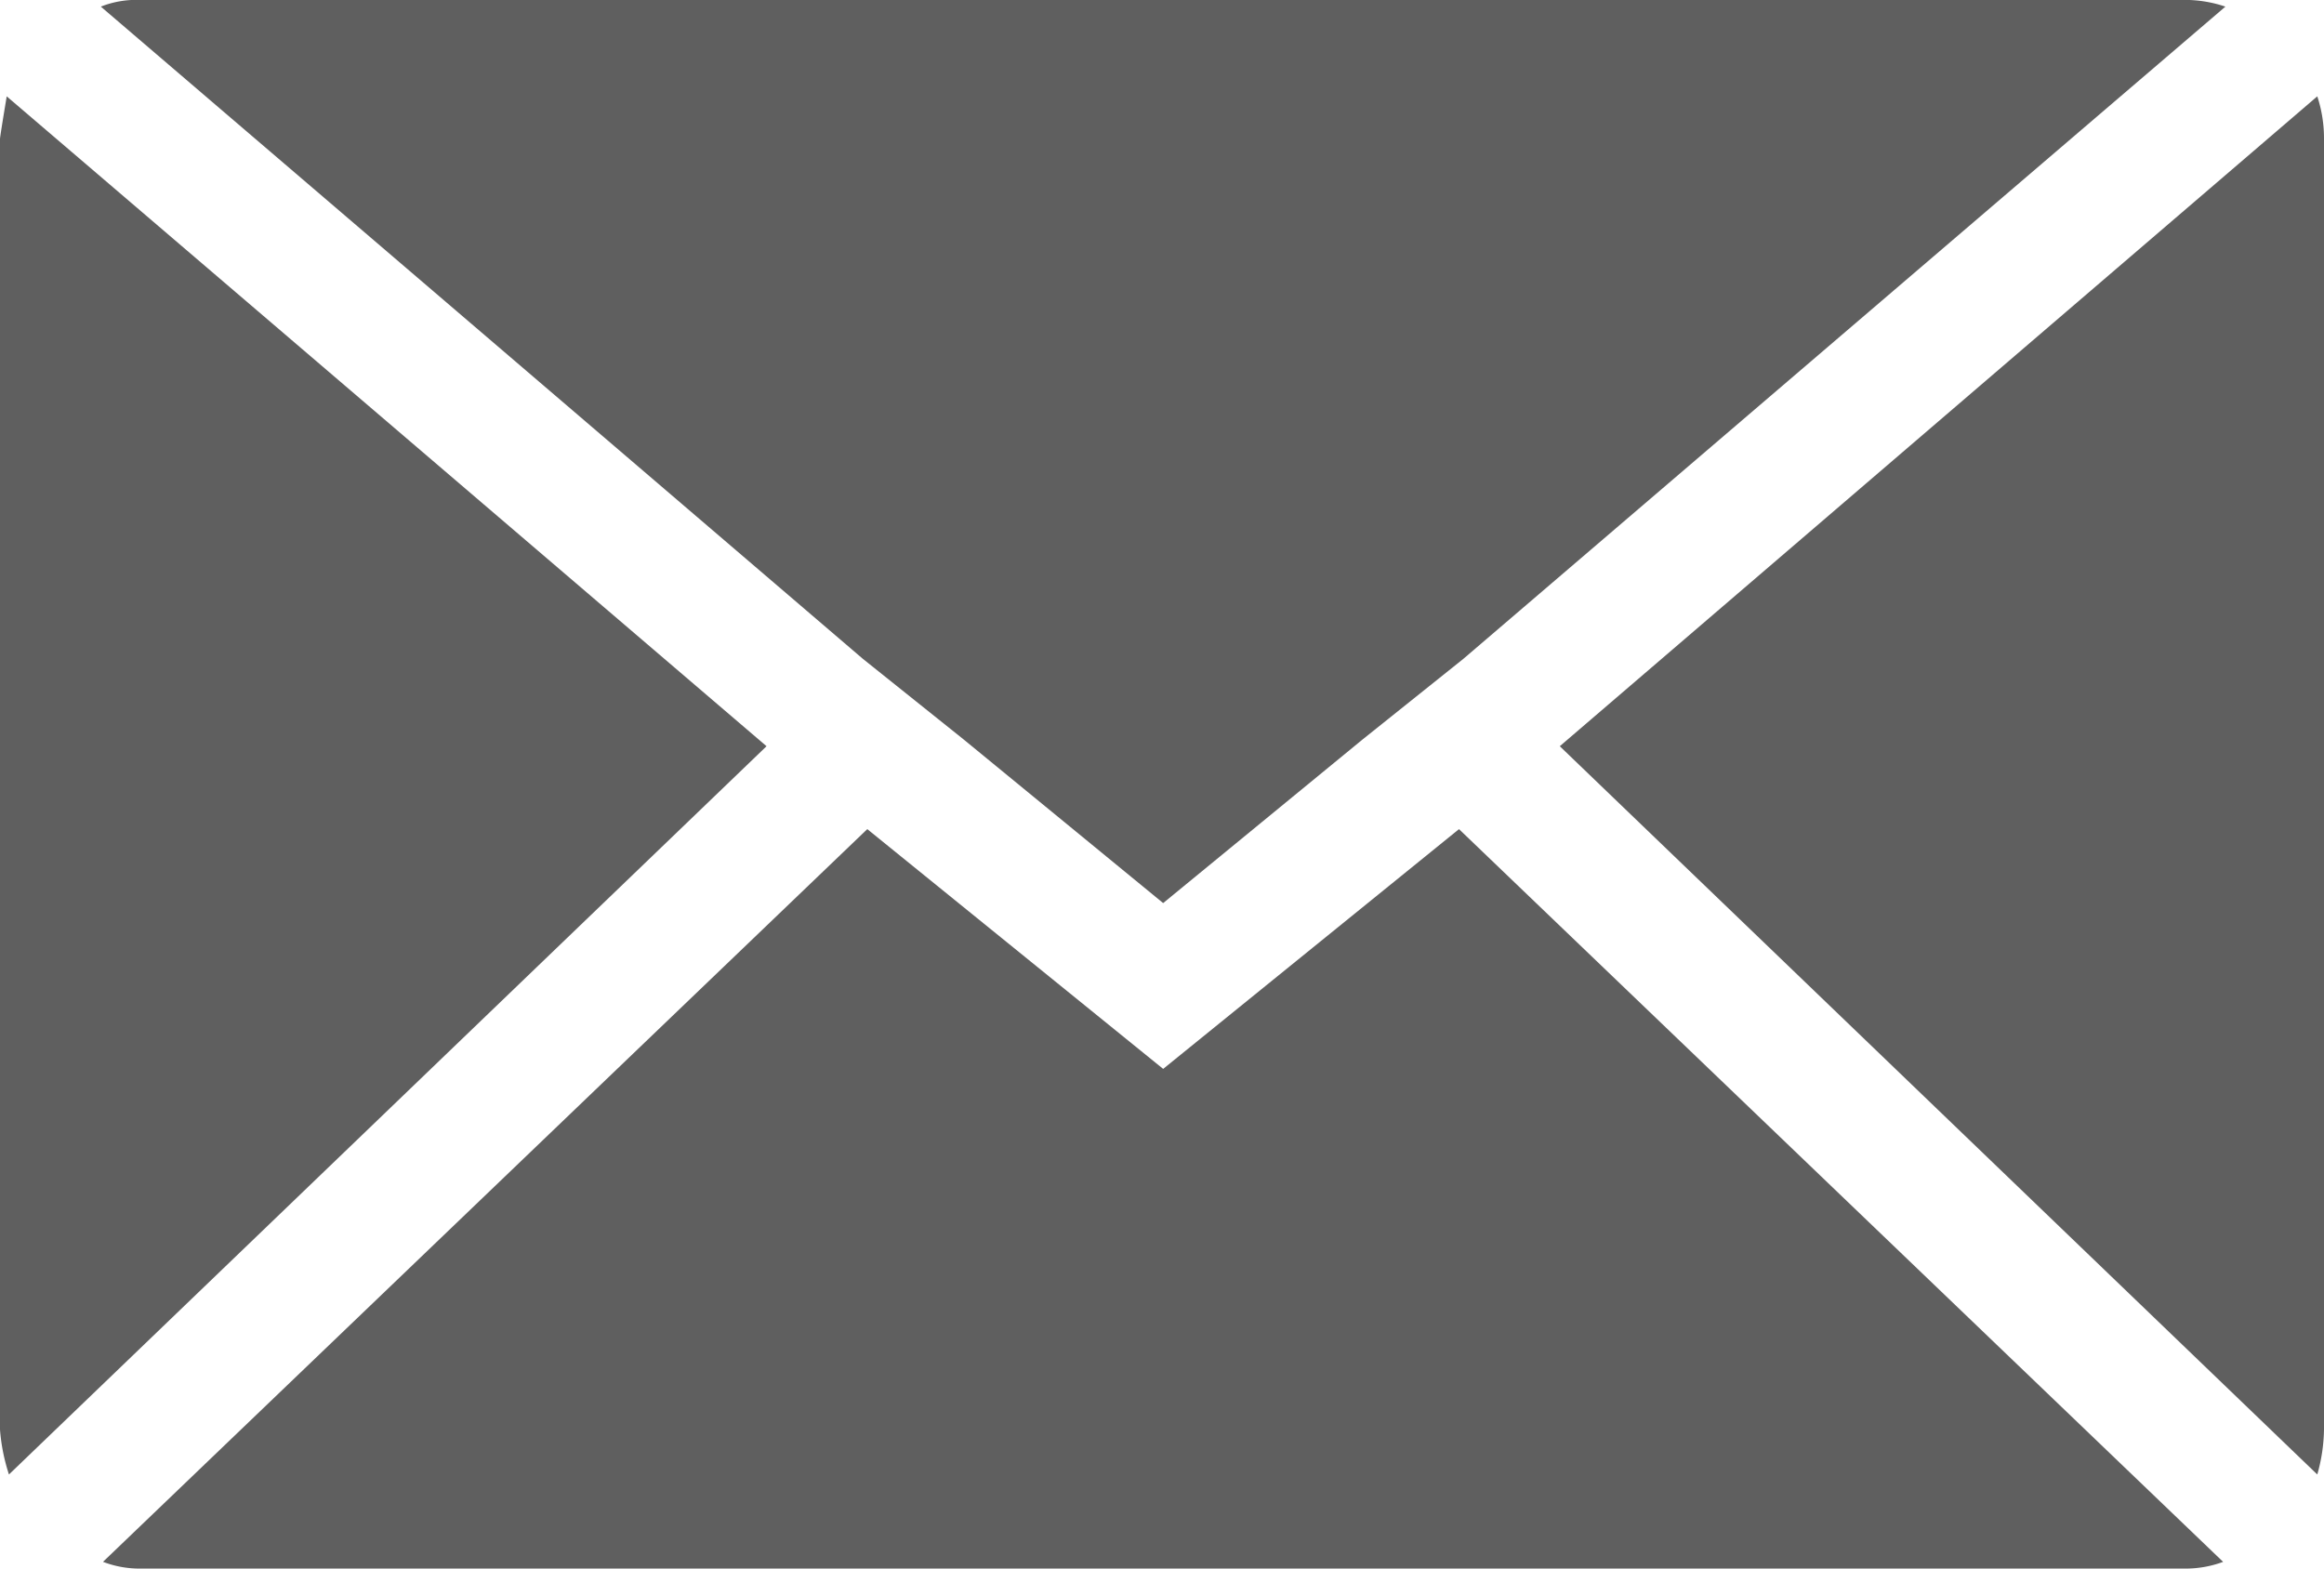 <svg xmlns="http://www.w3.org/2000/svg" width="49.806" height="33.62" viewBox="0 0 49.806 33.62">
  <path id="Icon_zocial-email" data-name="Icon zocial-email" d="M.072,34.71V7.046q0-.048.144-.913L16.5,20.062.264,35.671a4.07,4.07,0,0,1-.192-.961Zm2.161-30.5a2.07,2.07,0,0,1,.816-.144H46.9a2.72,2.72,0,0,1,.865.144L31.435,18.188l-2.161,1.729L25,23.424l-4.275-3.506-2.161-1.729Zm.048,33.332L18.659,21.839,25,26.978l6.34-5.139L47.716,37.544a2.306,2.306,0,0,1-.816.144H3.05a2.175,2.175,0,0,1-.768-.144ZM33.5,20.062,49.734,6.133a2.867,2.867,0,0,1,.144.913V34.71a3.681,3.681,0,0,1-.144.961Z" transform="translate(-0.072 -4.068)" fill="#5f5f5f"/>
</svg>
